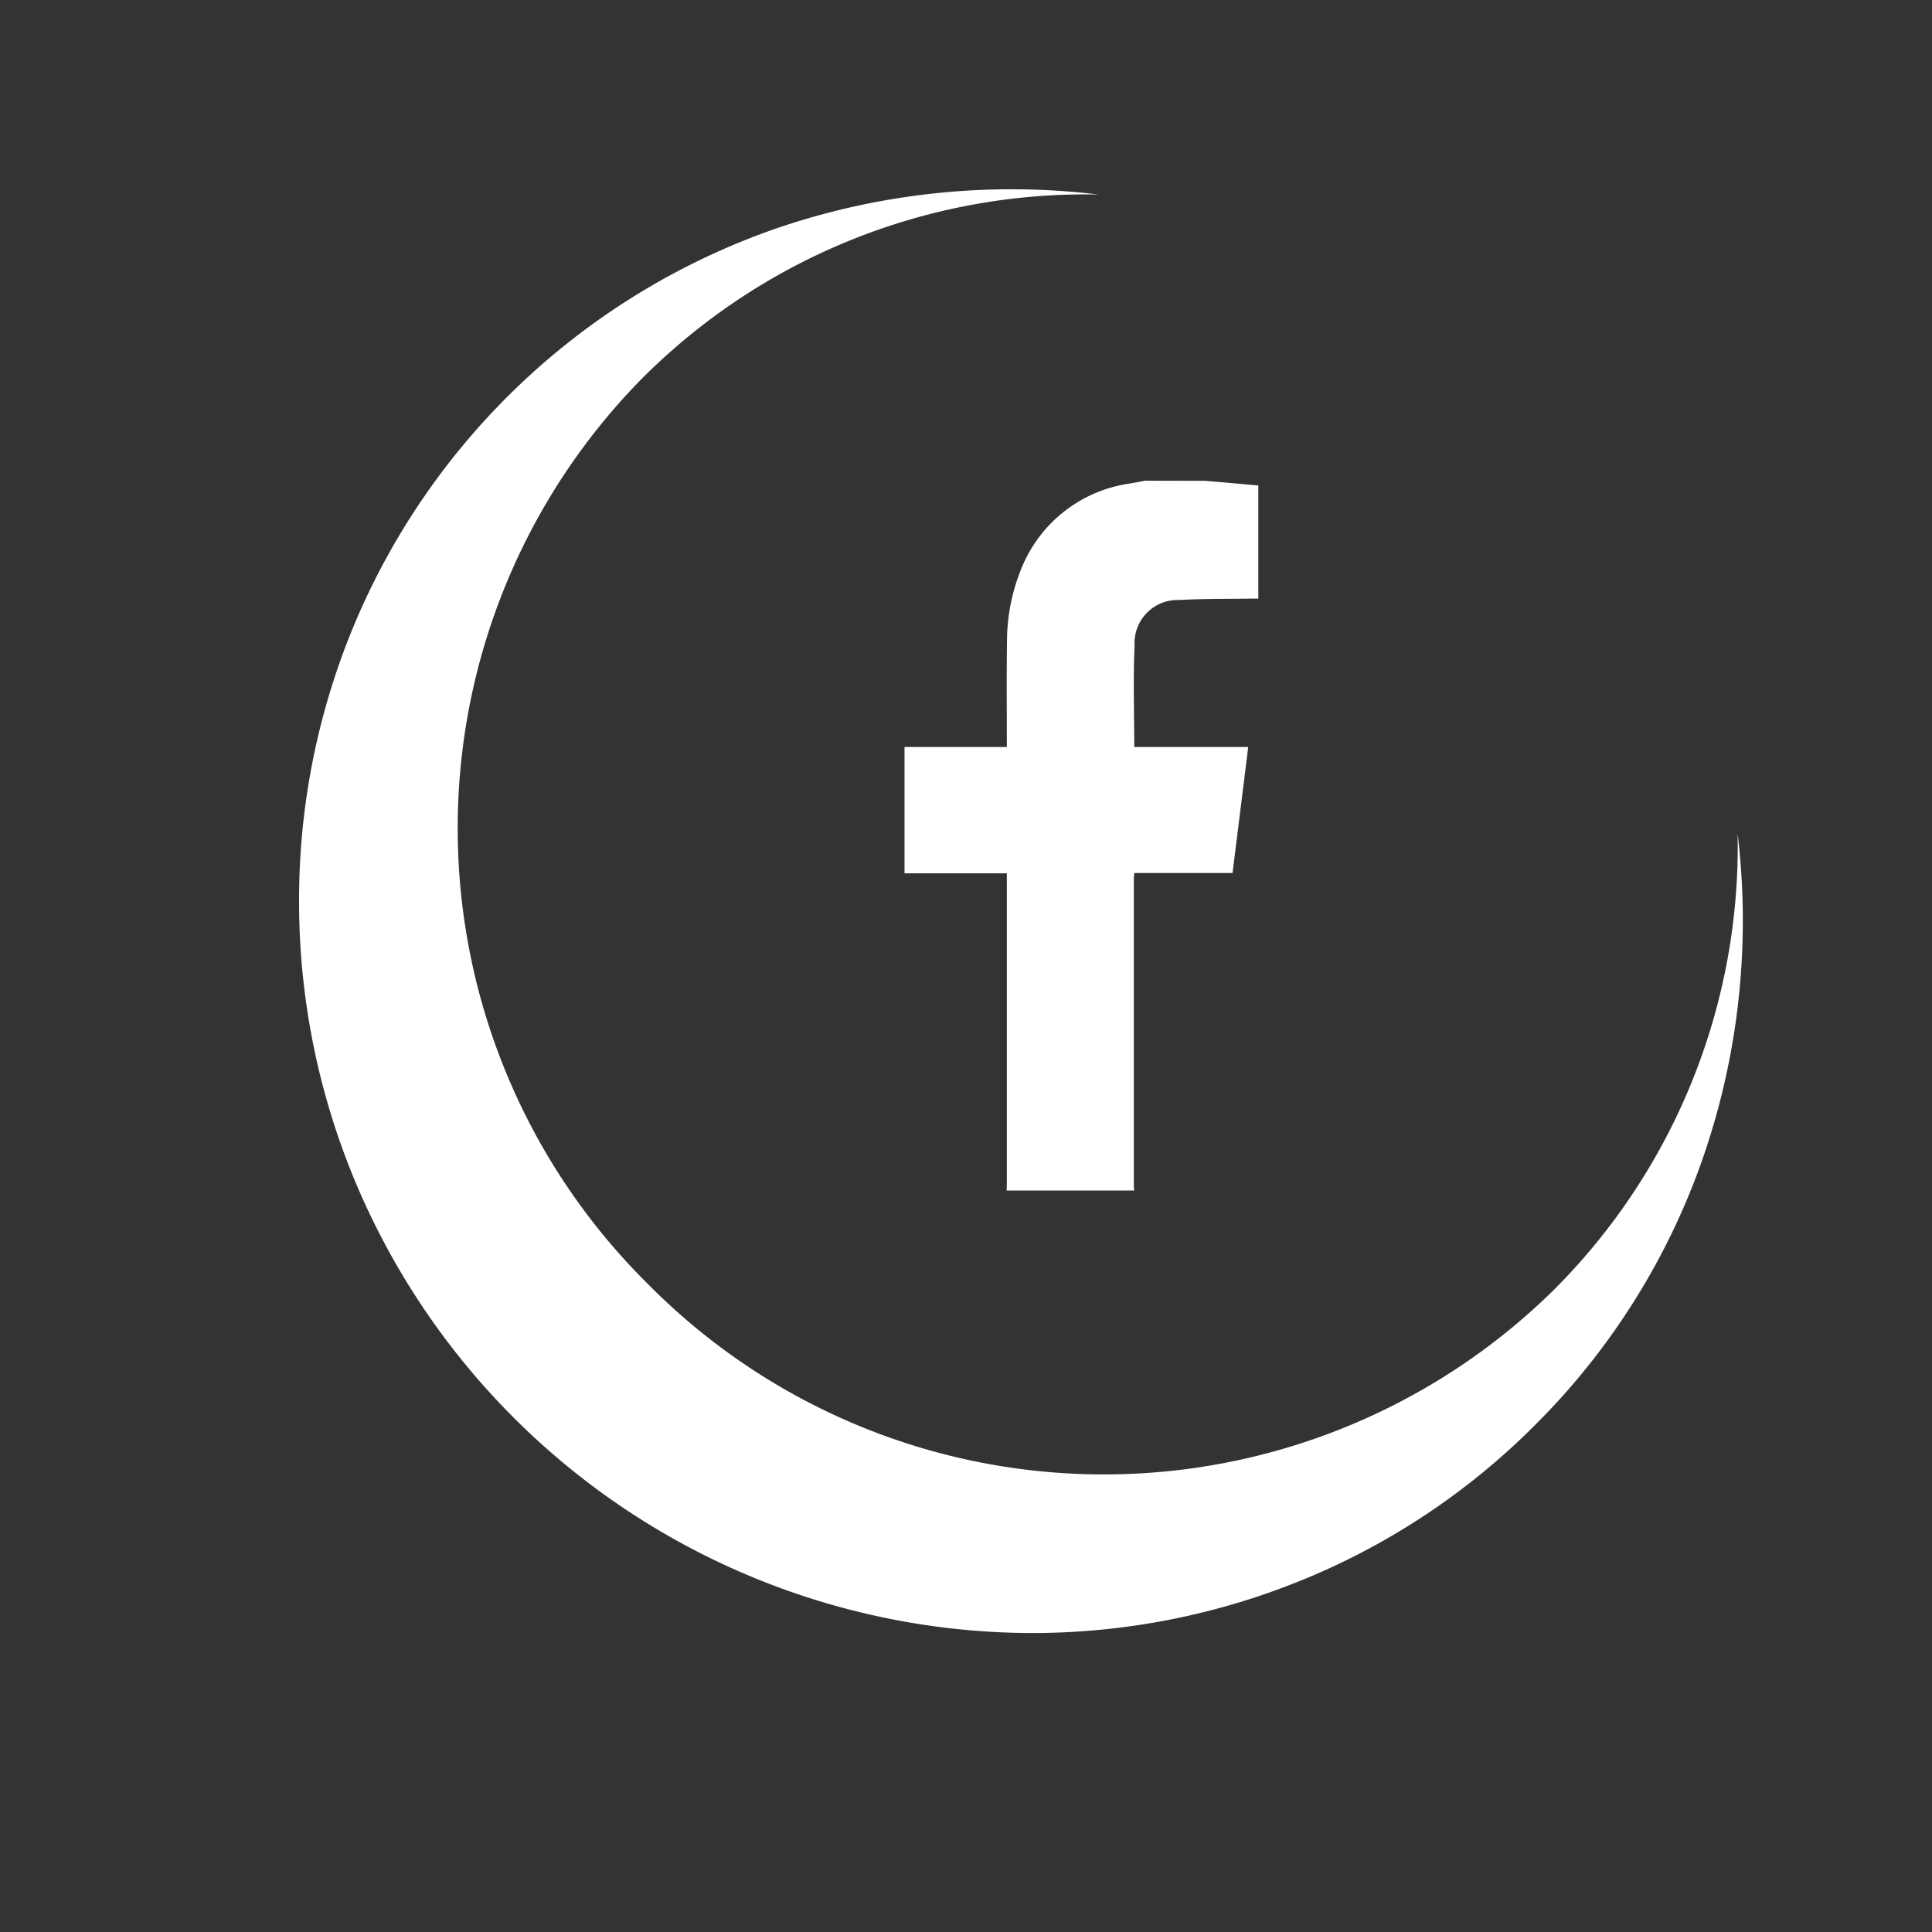 <svg xmlns="http://www.w3.org/2000/svg" width="94.282" height="94.282" viewBox="0 0 94.282 94.282">
  <rect x="0" y="0" width="94.282" height="94.282" fill="#333333" stroke="none"/>
  <g id="Group_109" data-name="Group 109" transform="translate(-1496.494 -5983.228)">
    <path id="Subtraction_18" data-name="Subtraction 18" d="M34.982,70.953a34.344,34.344,0,0,1-13.616-2.788,34.844,34.844,0,0,1-11.12-7.6,35.9,35.9,0,0,1-7.5-38.894,35.391,35.391,0,0,1,7.5-11.276,34.844,34.844,0,0,1,11.12-7.6,34.632,34.632,0,0,1,29.075.855,35.424,35.424,0,0,1,11.941,9.775,30.585,30.585,0,0,0-22.119-9.4A31.279,31.279,0,0,0,9.241,35.476,31.279,31.279,0,0,0,40.263,66.937a30.585,30.585,0,0,0,22.119-9.4A35.423,35.423,0,0,1,50.441,67.31,34.242,34.242,0,0,1,34.982,70.953Z" transform="translate(1496.494 6027.338) rotate(-45)" fill="#fff"/>
    <path id="Path_959" data-name="Path 959" d="M802.65,151.03l1.609.139,1,.09v5.52c-.1,0-.221,0-.339,0-1.171.019-2.344,0-3.512.069a2.1,2.1,0,0,0-2.187,2.195c-.073,1.641-.017,3.287-.017,4.977h5.563l-.765,6.15h-4.794c-.01.113-.024.2-.024.284q0,7.488,0,14.976c0,.078.01.157.016.235h-6.223c0-.124.01-.248.01-.371q0-7.336,0-14.672v-.436h-4.993V164.02h4.993c0-.155,0-.275,0-.4,0-1.566-.015-3.133.008-4.7a9.41,9.41,0,0,1,.771-3.775,6.716,6.716,0,0,1,5.219-3.981l.755-.139Z" transform="translate(752.641 5855.661)" fill="#fff"/>
  </g>
</svg>
